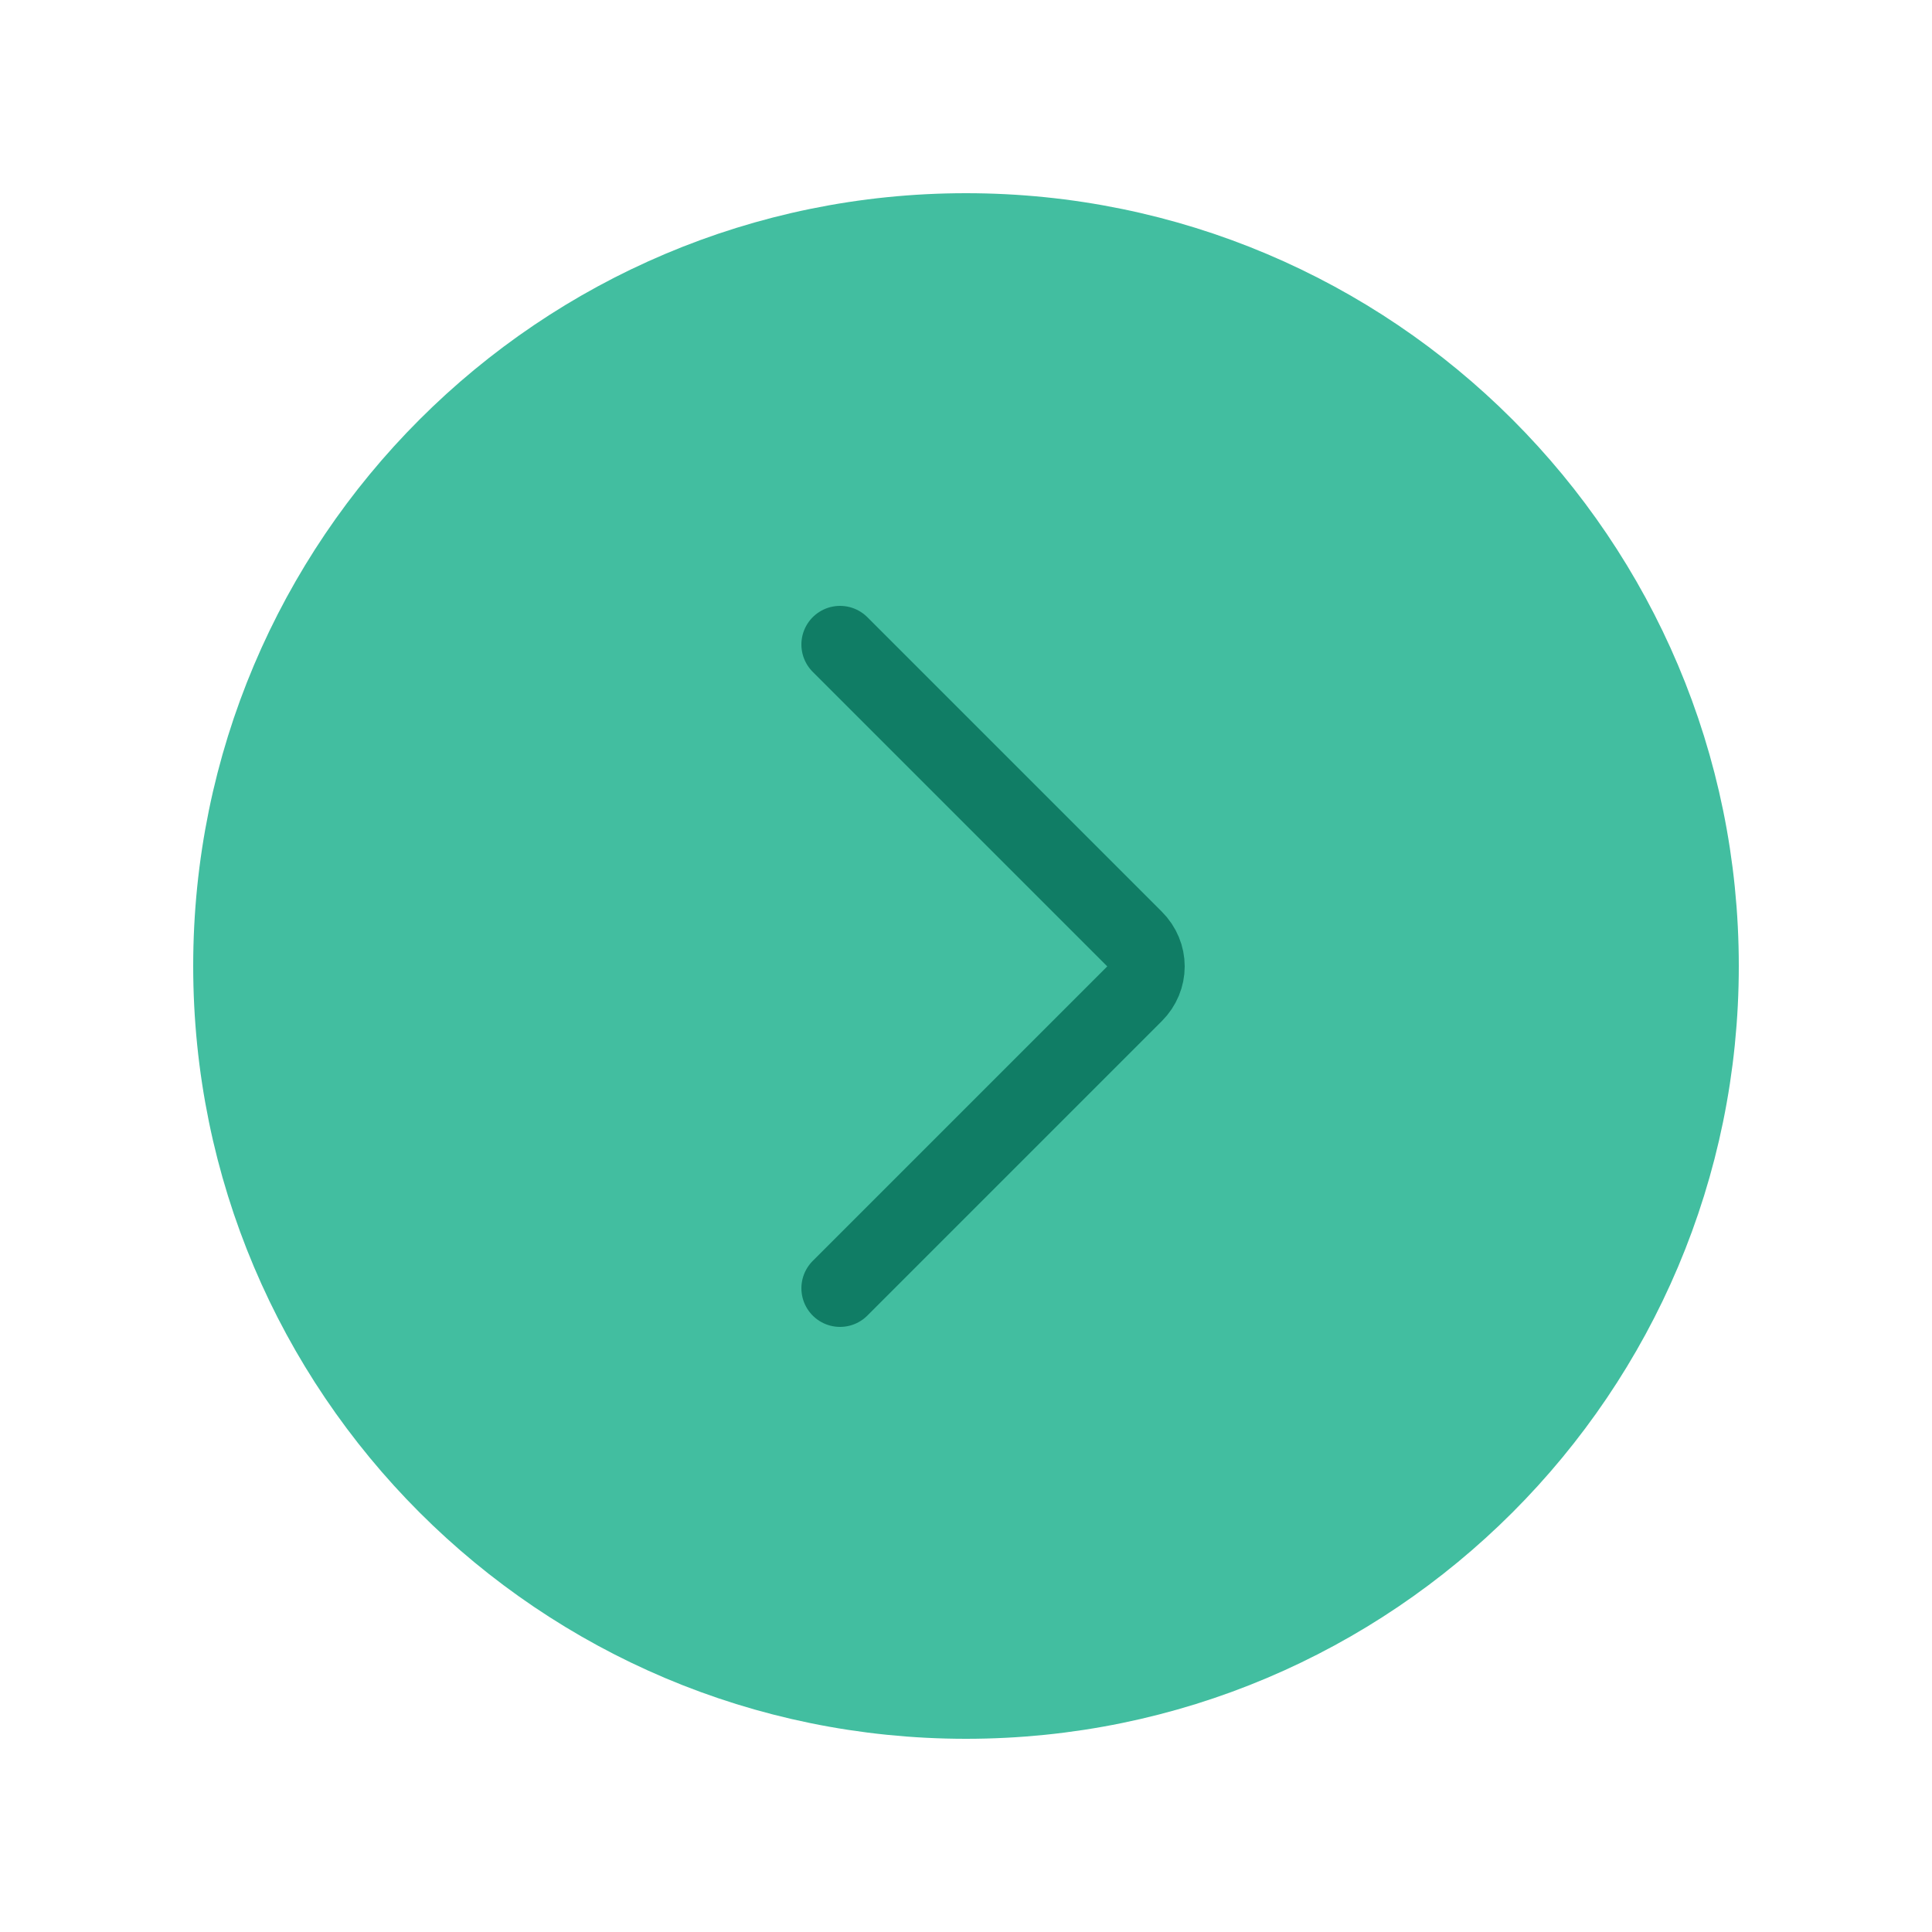 <?xml version="1.0" encoding="utf-8"?><!-- Uploaded to: SVG Repo, www.svgrepo.com, Generator: SVG Repo Mixer Tools -->
<svg width="800px" height="800px" viewBox="-0.5 0 25 25" fill="#42BEA0" xmlns="http://www.w3.org/2000/svg">
<path d="M12 22C17.247 22 21.5 17.747 21.5 12.5C21.5 7.253 17.247 3 12 3C6.753 3 2.5 7.253 2.5 12.5C2.5 17.747 6.753 22 12 22Z" stroke="#42BEA0" stroke-miterlimit="10" stroke-linecap="round" stroke-linejoin="round"/>
<path d="M10.37 8.34L14.18 12.15C14.38 12.35 14.38 12.66 14.18 12.86L10.37 16.67" stroke="#107D65" stroke-miterlimit="10" stroke-linecap="round" stroke-linejoin="round"/>
</svg>
